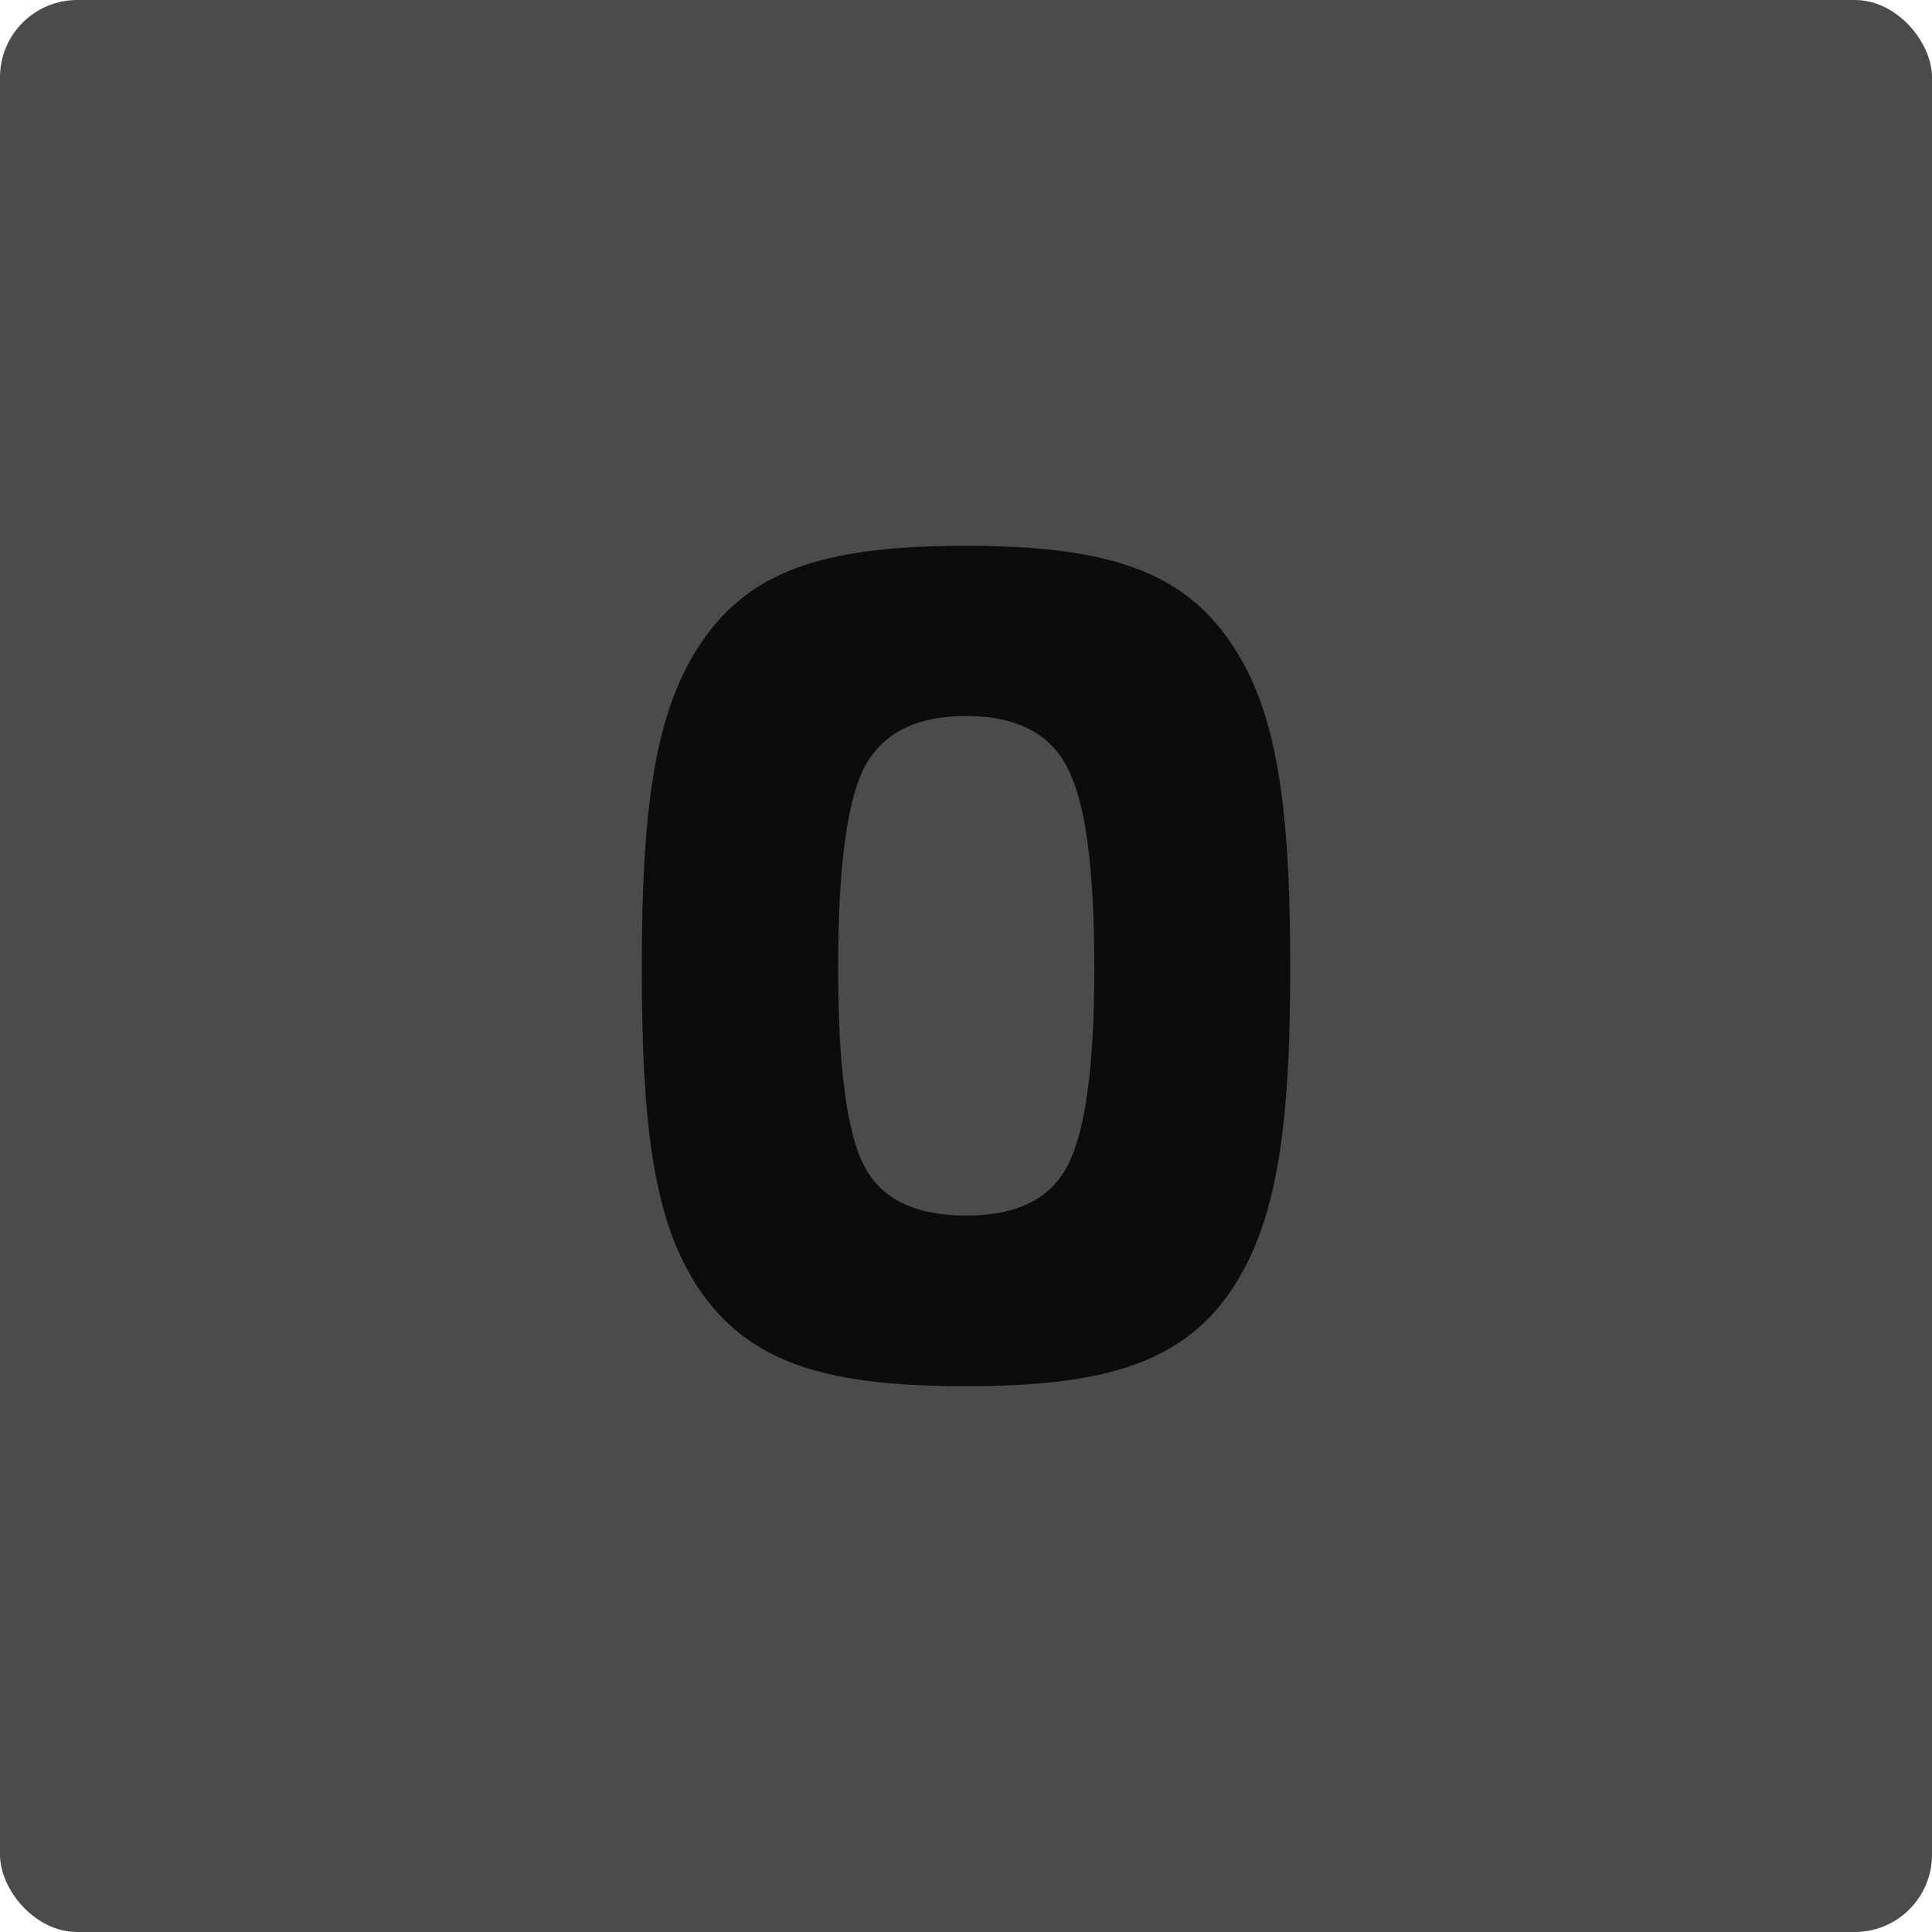 <svg width="50" height="50" viewBox="0 0 50 50" fill="none" xmlns="http://www.w3.org/2000/svg">
<g filter="url(#filter0_b_86_469)">
<rect width="50" height="50" rx="2" fill="#1F1F1F" fill-opacity="0.8"/>
</g>
<path d="M31.722 16.448C33.017 18.201 33.391 20.666 33.391 25.049C33.391 29.41 33.007 31.843 31.722 33.596C30.427 35.327 28.43 35.875 25.006 35.875C21.515 35.875 19.573 35.327 18.256 33.596C16.961 31.843 16.609 29.41 16.609 25.049C16.609 20.666 16.994 18.201 18.278 16.448C19.562 14.695 21.515 14.125 24.994 14.125C28.43 14.125 30.438 14.695 31.722 16.448ZM22.349 30.144C22.788 31.021 23.666 31.459 25.006 31.459C26.323 31.459 27.201 31.021 27.64 30.144C28.101 29.246 28.32 27.537 28.32 25.049C28.32 22.507 28.101 20.798 27.64 19.899C27.201 19.001 26.323 18.53 25.006 18.53C23.689 18.53 22.81 18.99 22.349 19.899C21.91 20.798 21.691 22.507 21.691 25.049C21.691 27.57 21.91 29.268 22.349 30.144Z" fill="#0C0C0C"/>
<defs>
<filter id="filter0_b_86_469" x="-100" y="-100" width="250" height="250" filterUnits="userSpaceOnUse" color-interpolation-filters="sRGB">
<feFlood flood-opacity="0" result="BackgroundImageFix"/>
<feGaussianBlur in="BackgroundImage" stdDeviation="50"/>
<feComposite in2="SourceAlpha" operator="in" result="effect1_backgroundBlur_86_469"/>
<feBlend mode="normal" in="SourceGraphic" in2="effect1_backgroundBlur_86_469" result="shape"/>
</filter>
</defs>
</svg>
